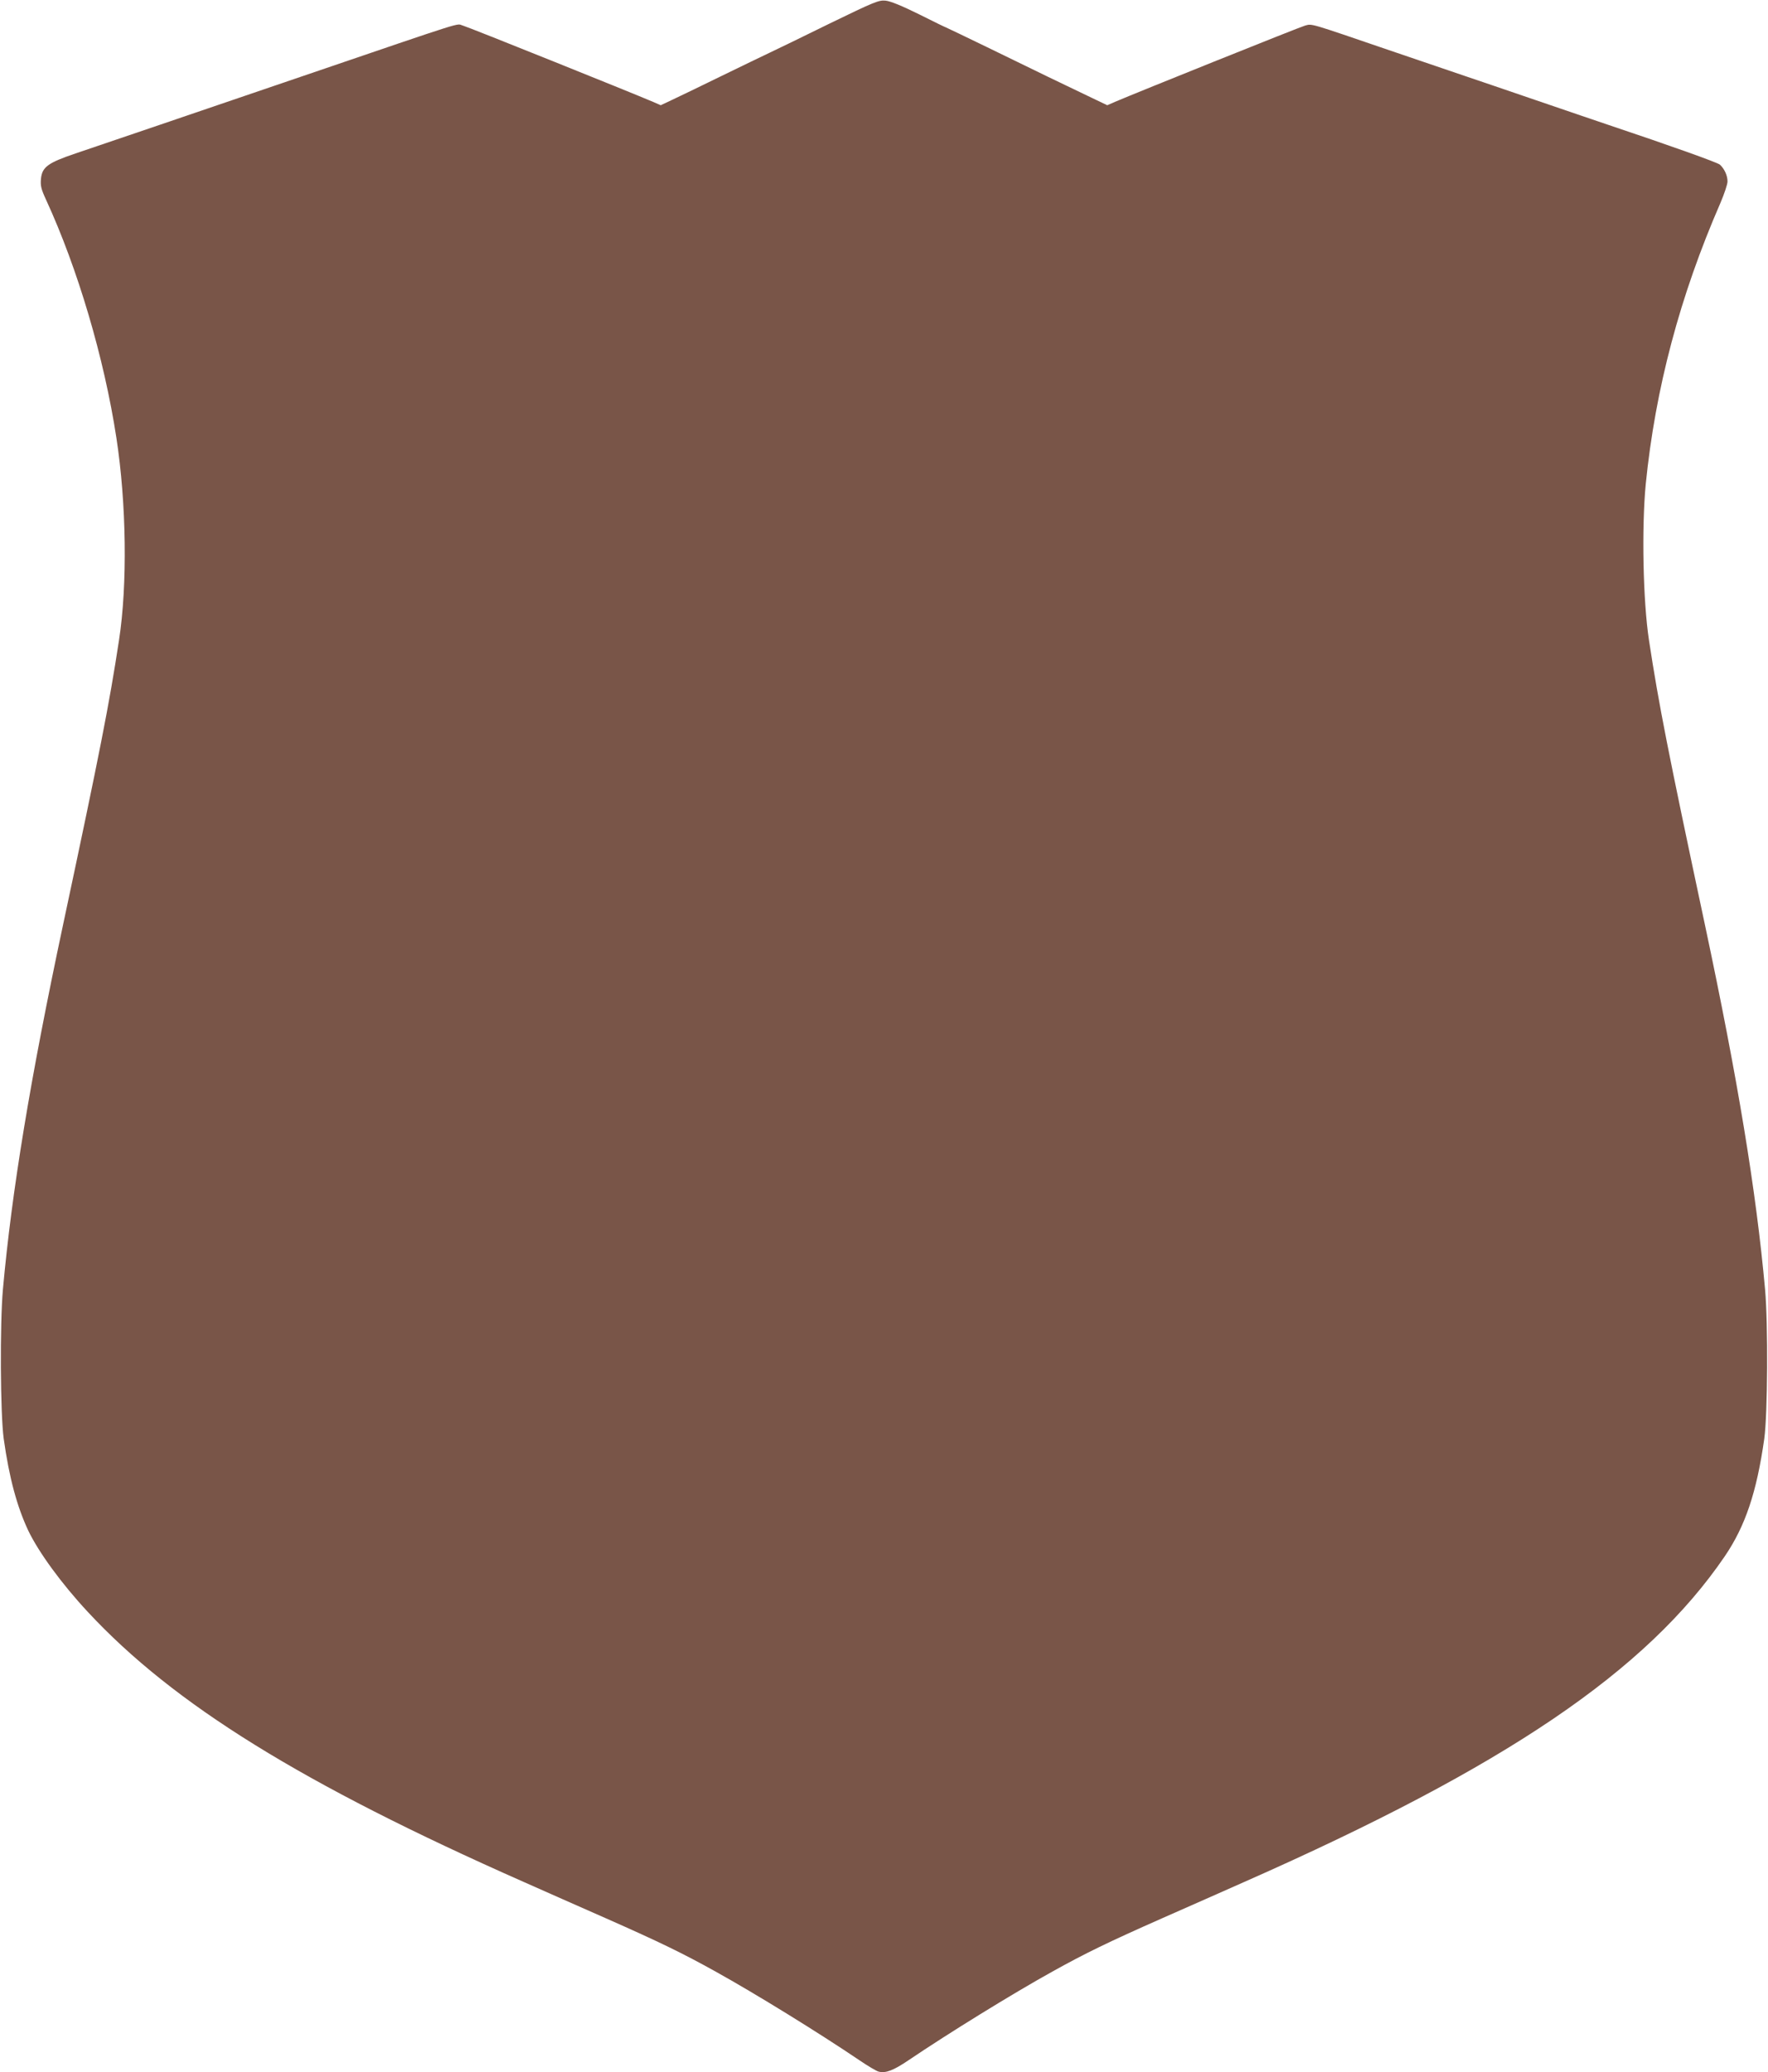 <?xml version="1.0" standalone="no"?>
<!DOCTYPE svg PUBLIC "-//W3C//DTD SVG 20010904//EN"
 "http://www.w3.org/TR/2001/REC-SVG-20010904/DTD/svg10.dtd">
<svg version="1.0" xmlns="http://www.w3.org/2000/svg"
 width="1092pt" height="1280pt" viewBox="0 0 1092 1280"
 preserveAspectRatio="xMidYMid meet">
<g transform="translate(0,1280) scale(0.1,-0.1)"
fill="#795548" stroke="none">
<path d="M5125 12655 c-165 -81 -331 -162 -370 -180 -38 -18 -173 -83 -300
-145 -126 -62 -262 -127 -302 -146 l-72 -34 -48 21 c-138 59 -1143 463 -1174
471 -46 12 58 45 -989 -312 -212 -72 -410 -140 -440 -150 -30 -10 -228 -78
-440 -150 -212 -72 -447 -152 -524 -178 -171 -58 -206 -84 -213 -157 -4 -42 1
-63 32 -130 195 -424 358 -974 434 -1470 62 -404 69 -907 16 -1250 -61 -399
-116 -680 -345 -1755 -204 -959 -317 -1646 -372 -2255 -19 -213 -16 -769 5
-922 34 -242 82 -419 152 -568 64 -133 205 -327 367 -501 531 -572 1326 -1064
2692 -1668 116 -52 346 -153 511 -226 330 -146 472 -215 675 -328 247 -137
642 -381 887 -547 53 -36 107 -68 120 -71 44 -11 91 7 187 72 244 165 639 409
886 546 203 113 345 182 675 328 165 73 395 174 511 226 1615 713 2484 1303
2967 2011 127 187 197 395 244 726 21 153 24 709 5 922 -55 609 -168 1296
-372 2255 -229 1075 -284 1356 -345 1755 -37 242 -46 694 -20 965 59 589 211
1162 461 1736 24 56 44 116 44 133 0 37 -19 78 -47 104 -17 14 -305 117 -693
247 -47 16 -245 83 -440 150 -195 67 -393 134 -440 150 -47 16 -258 88 -470
160 -497 170 -475 164 -519 152 -31 -8 -1036 -412 -1174 -471 l-48 -21 -92 44
c-139 66 -375 180 -651 315 -137 66 -250 121 -252 121 -2 0 -77 36 -166 81
-107 53 -178 82 -208 85 -42 4 -67 -6 -345 -141z"/>
</g>
</svg>
